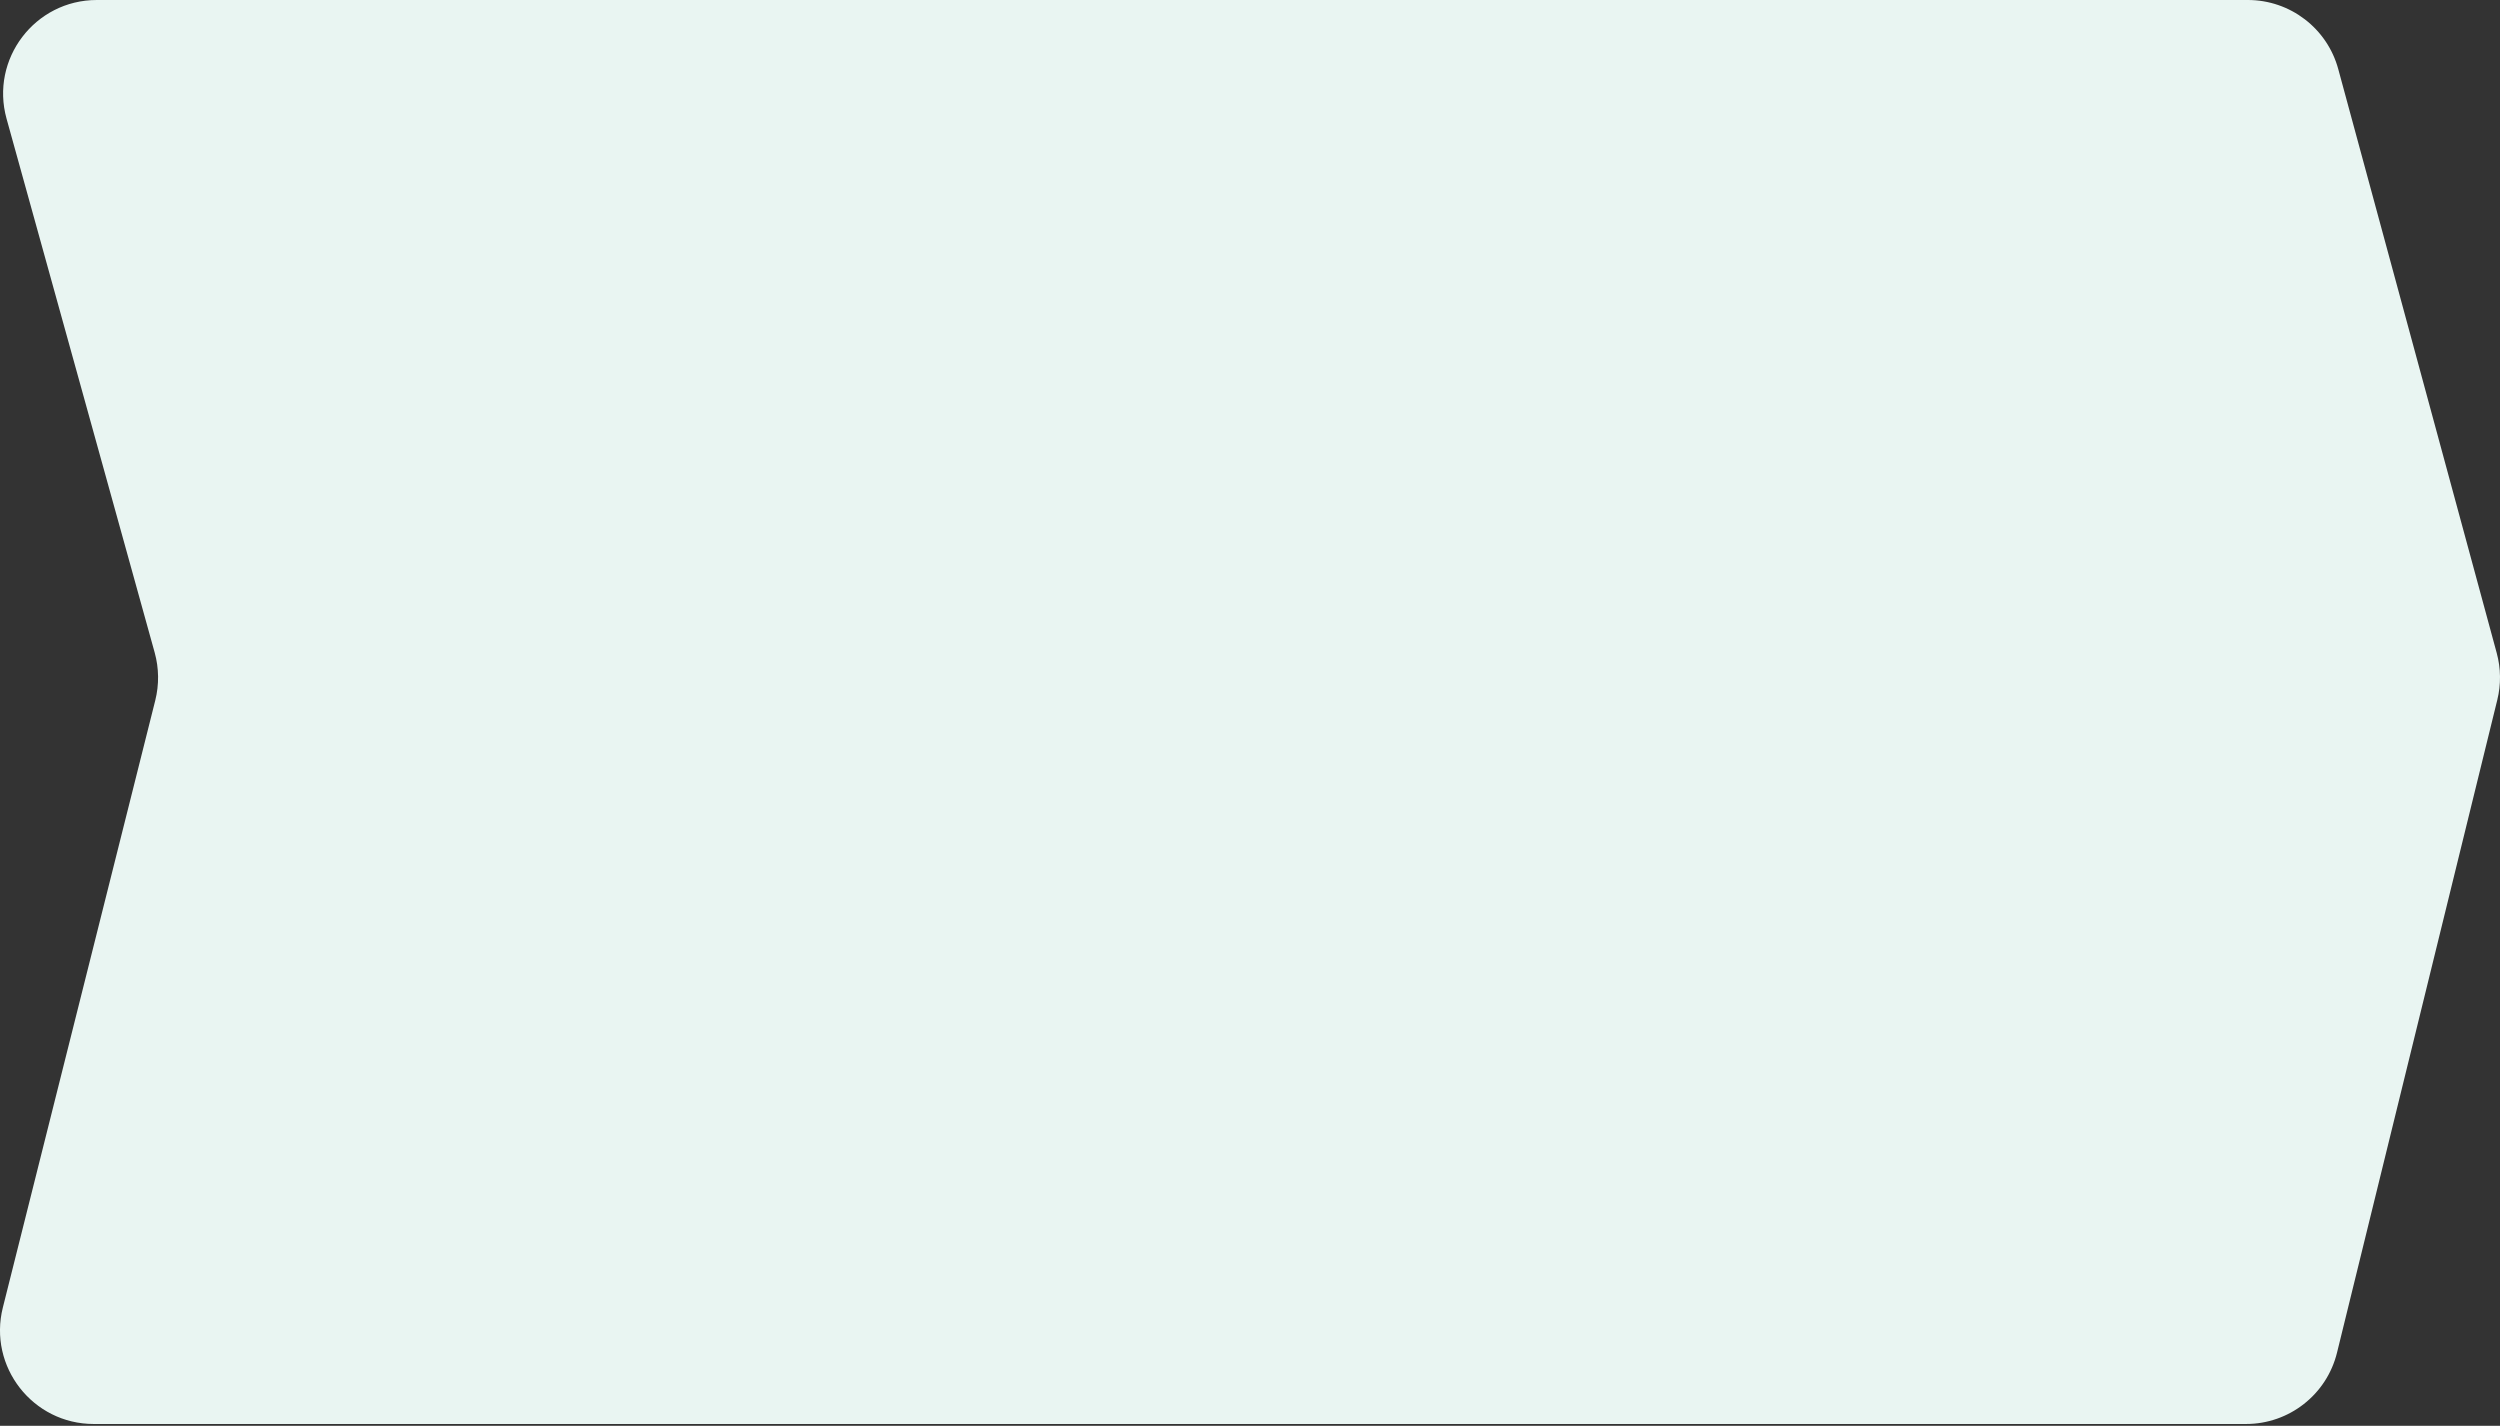 <?xml version="1.0" encoding="UTF-8"?> <svg xmlns="http://www.w3.org/2000/svg" width="775" height="442" viewBox="0 0 775 442" fill="none"><rect x="0" y="0" width="775" height="442" fill="#333333" stroke="none"/> <path d="M2.034 36.806C-3.1 18.303 10.816 0 30.019 0H696.835C709.945 0 721.429 8.783 724.863 21.435L773.985 202.439C775.275 207.19 775.335 212.19 774.161 216.971L724.476 419.319C721.287 432.305 709.644 441.436 696.272 441.436H29.055C10.15 441.436 -3.716 423.659 0.887 405.323L48.132 217.124C49.356 212.246 49.293 207.134 47.948 202.288L2.034 36.806Z" fill="#E9F5F2"></path> </svg> 
